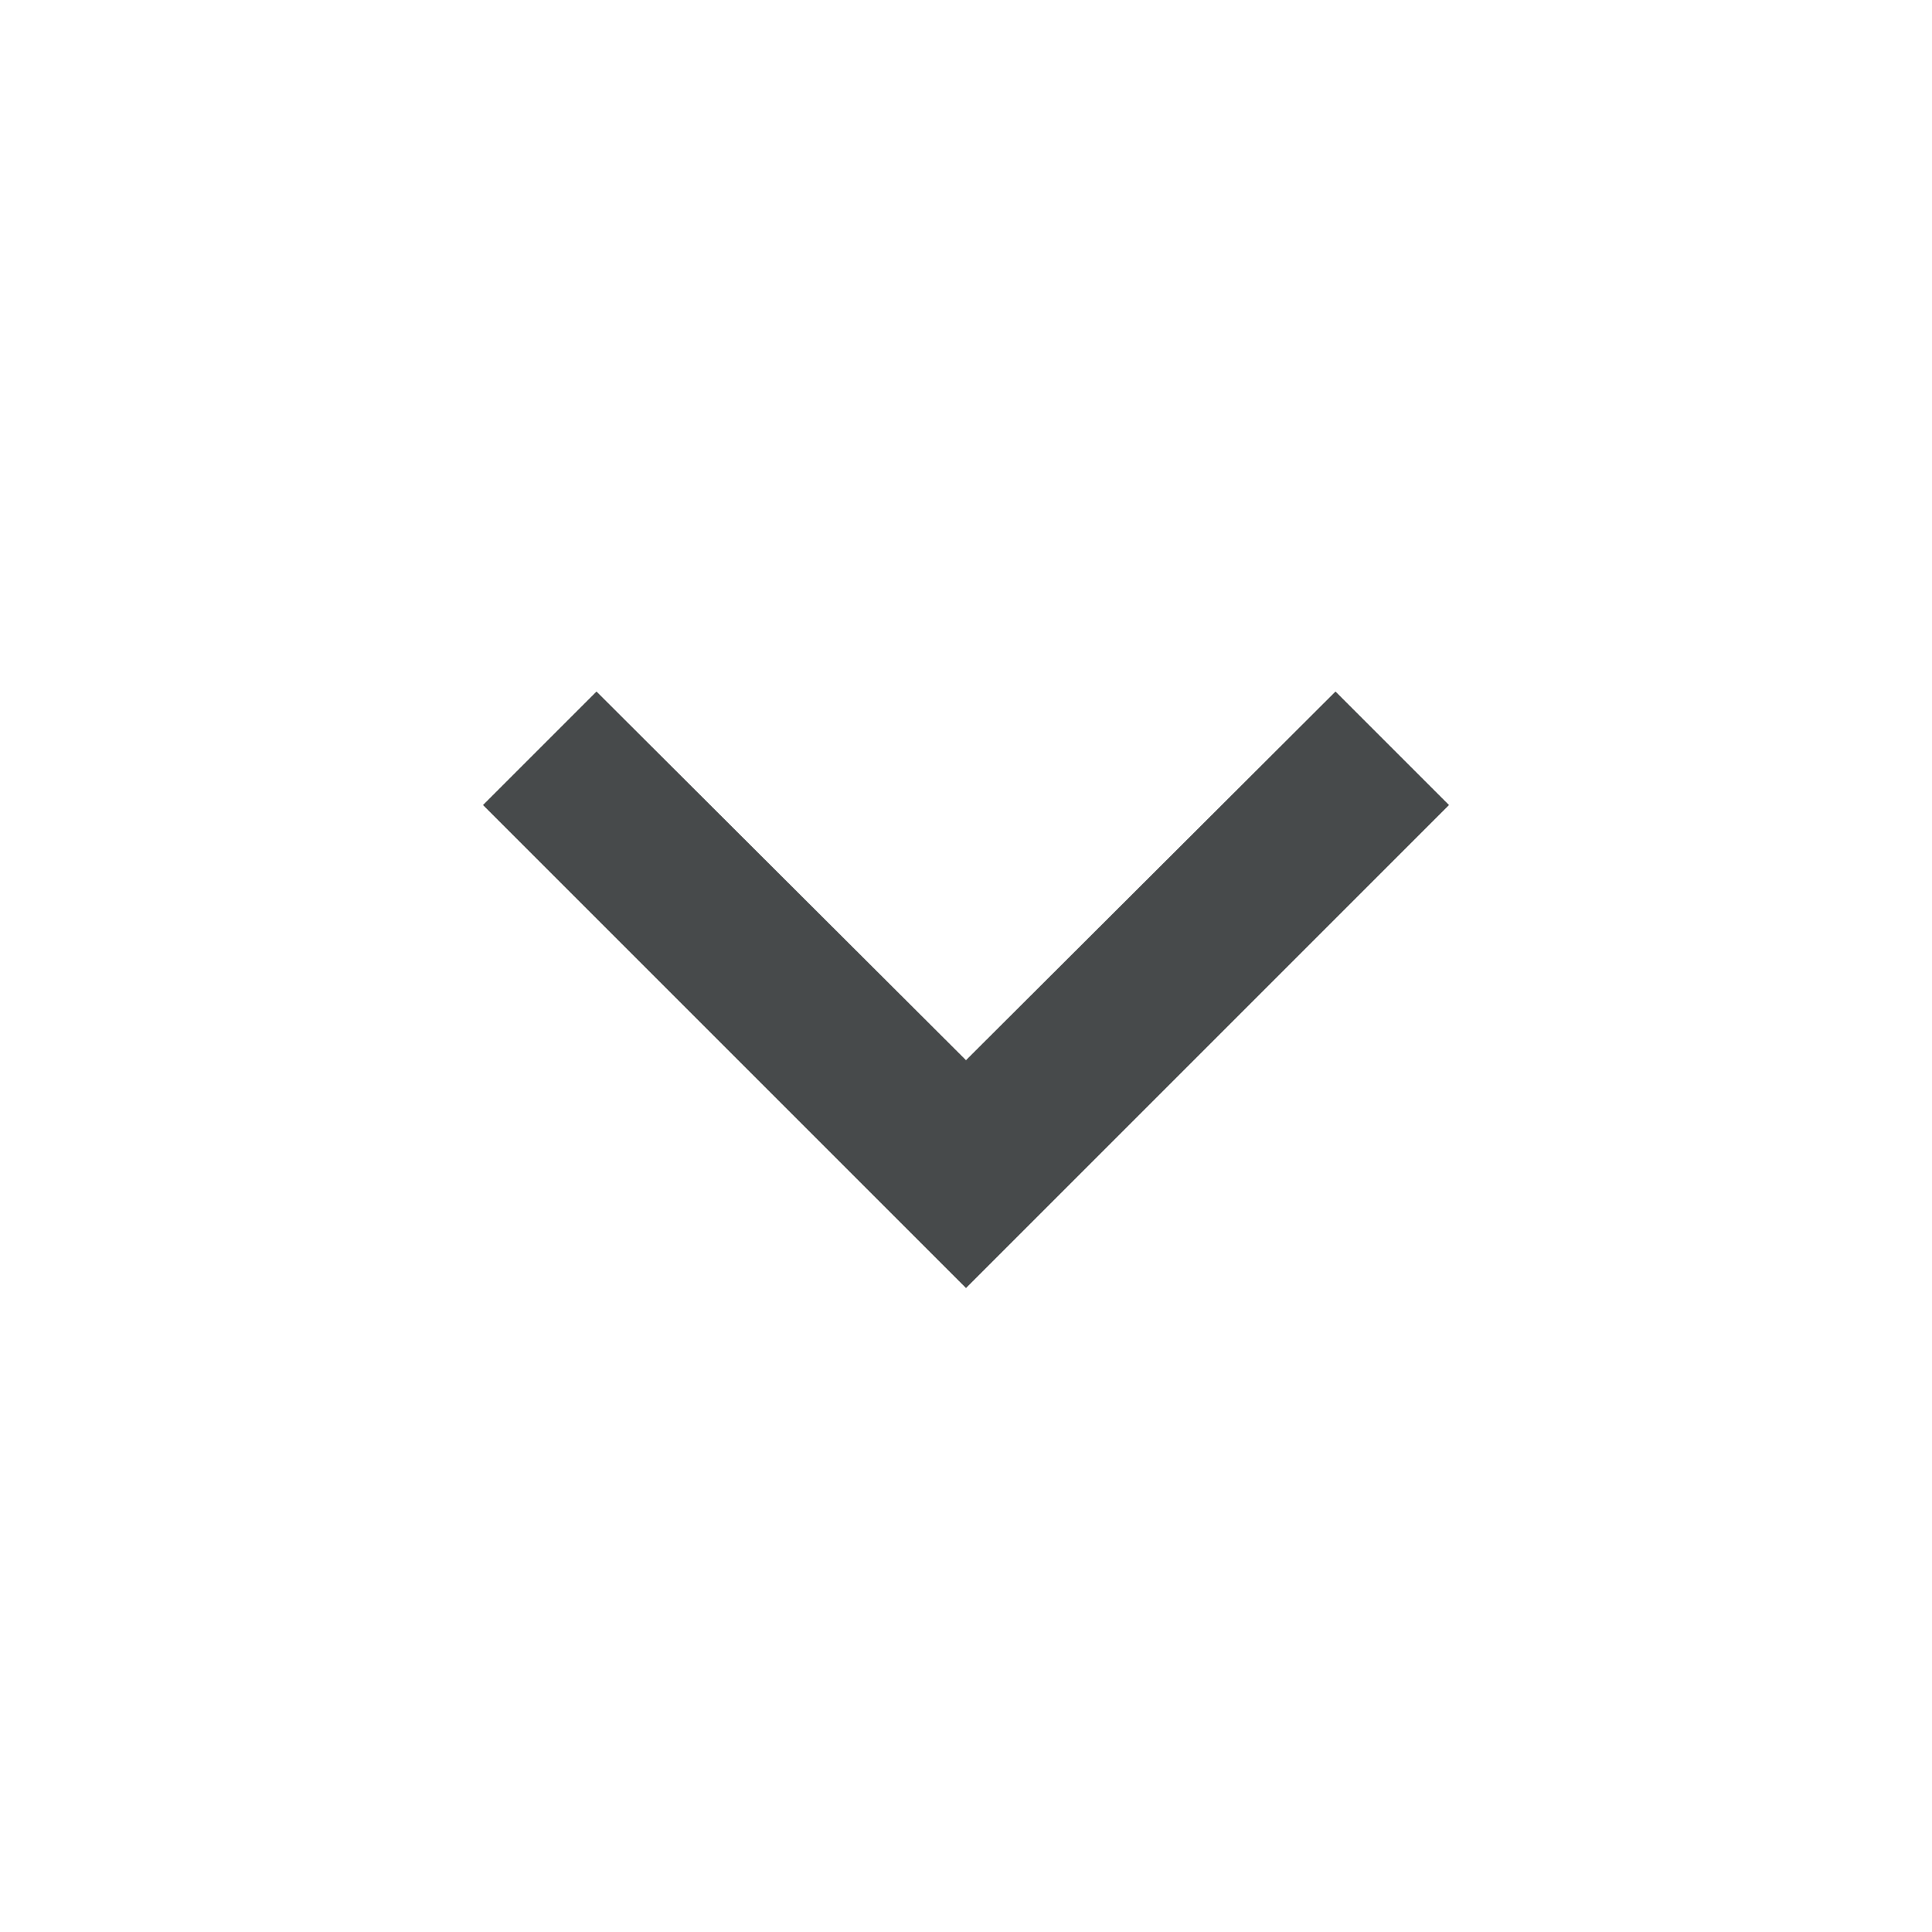 <svg width="16" height="16" viewBox="0 0 16 16" fill="none" xmlns="http://www.w3.org/2000/svg">
<g clip-path="url(#clip0_1501_3850)">
<path d="M4.94 5.727L8 8.78L11.06 5.727L12 6.667L8 10.667L4 6.667L4.94 5.727Z" fill="#474A4B"/>
</g>
<defs>
<clipPath id="clip0_1501_3850">
<rect width="16" height="16" fill="white"/>
</clipPath>
</defs>
</svg>
